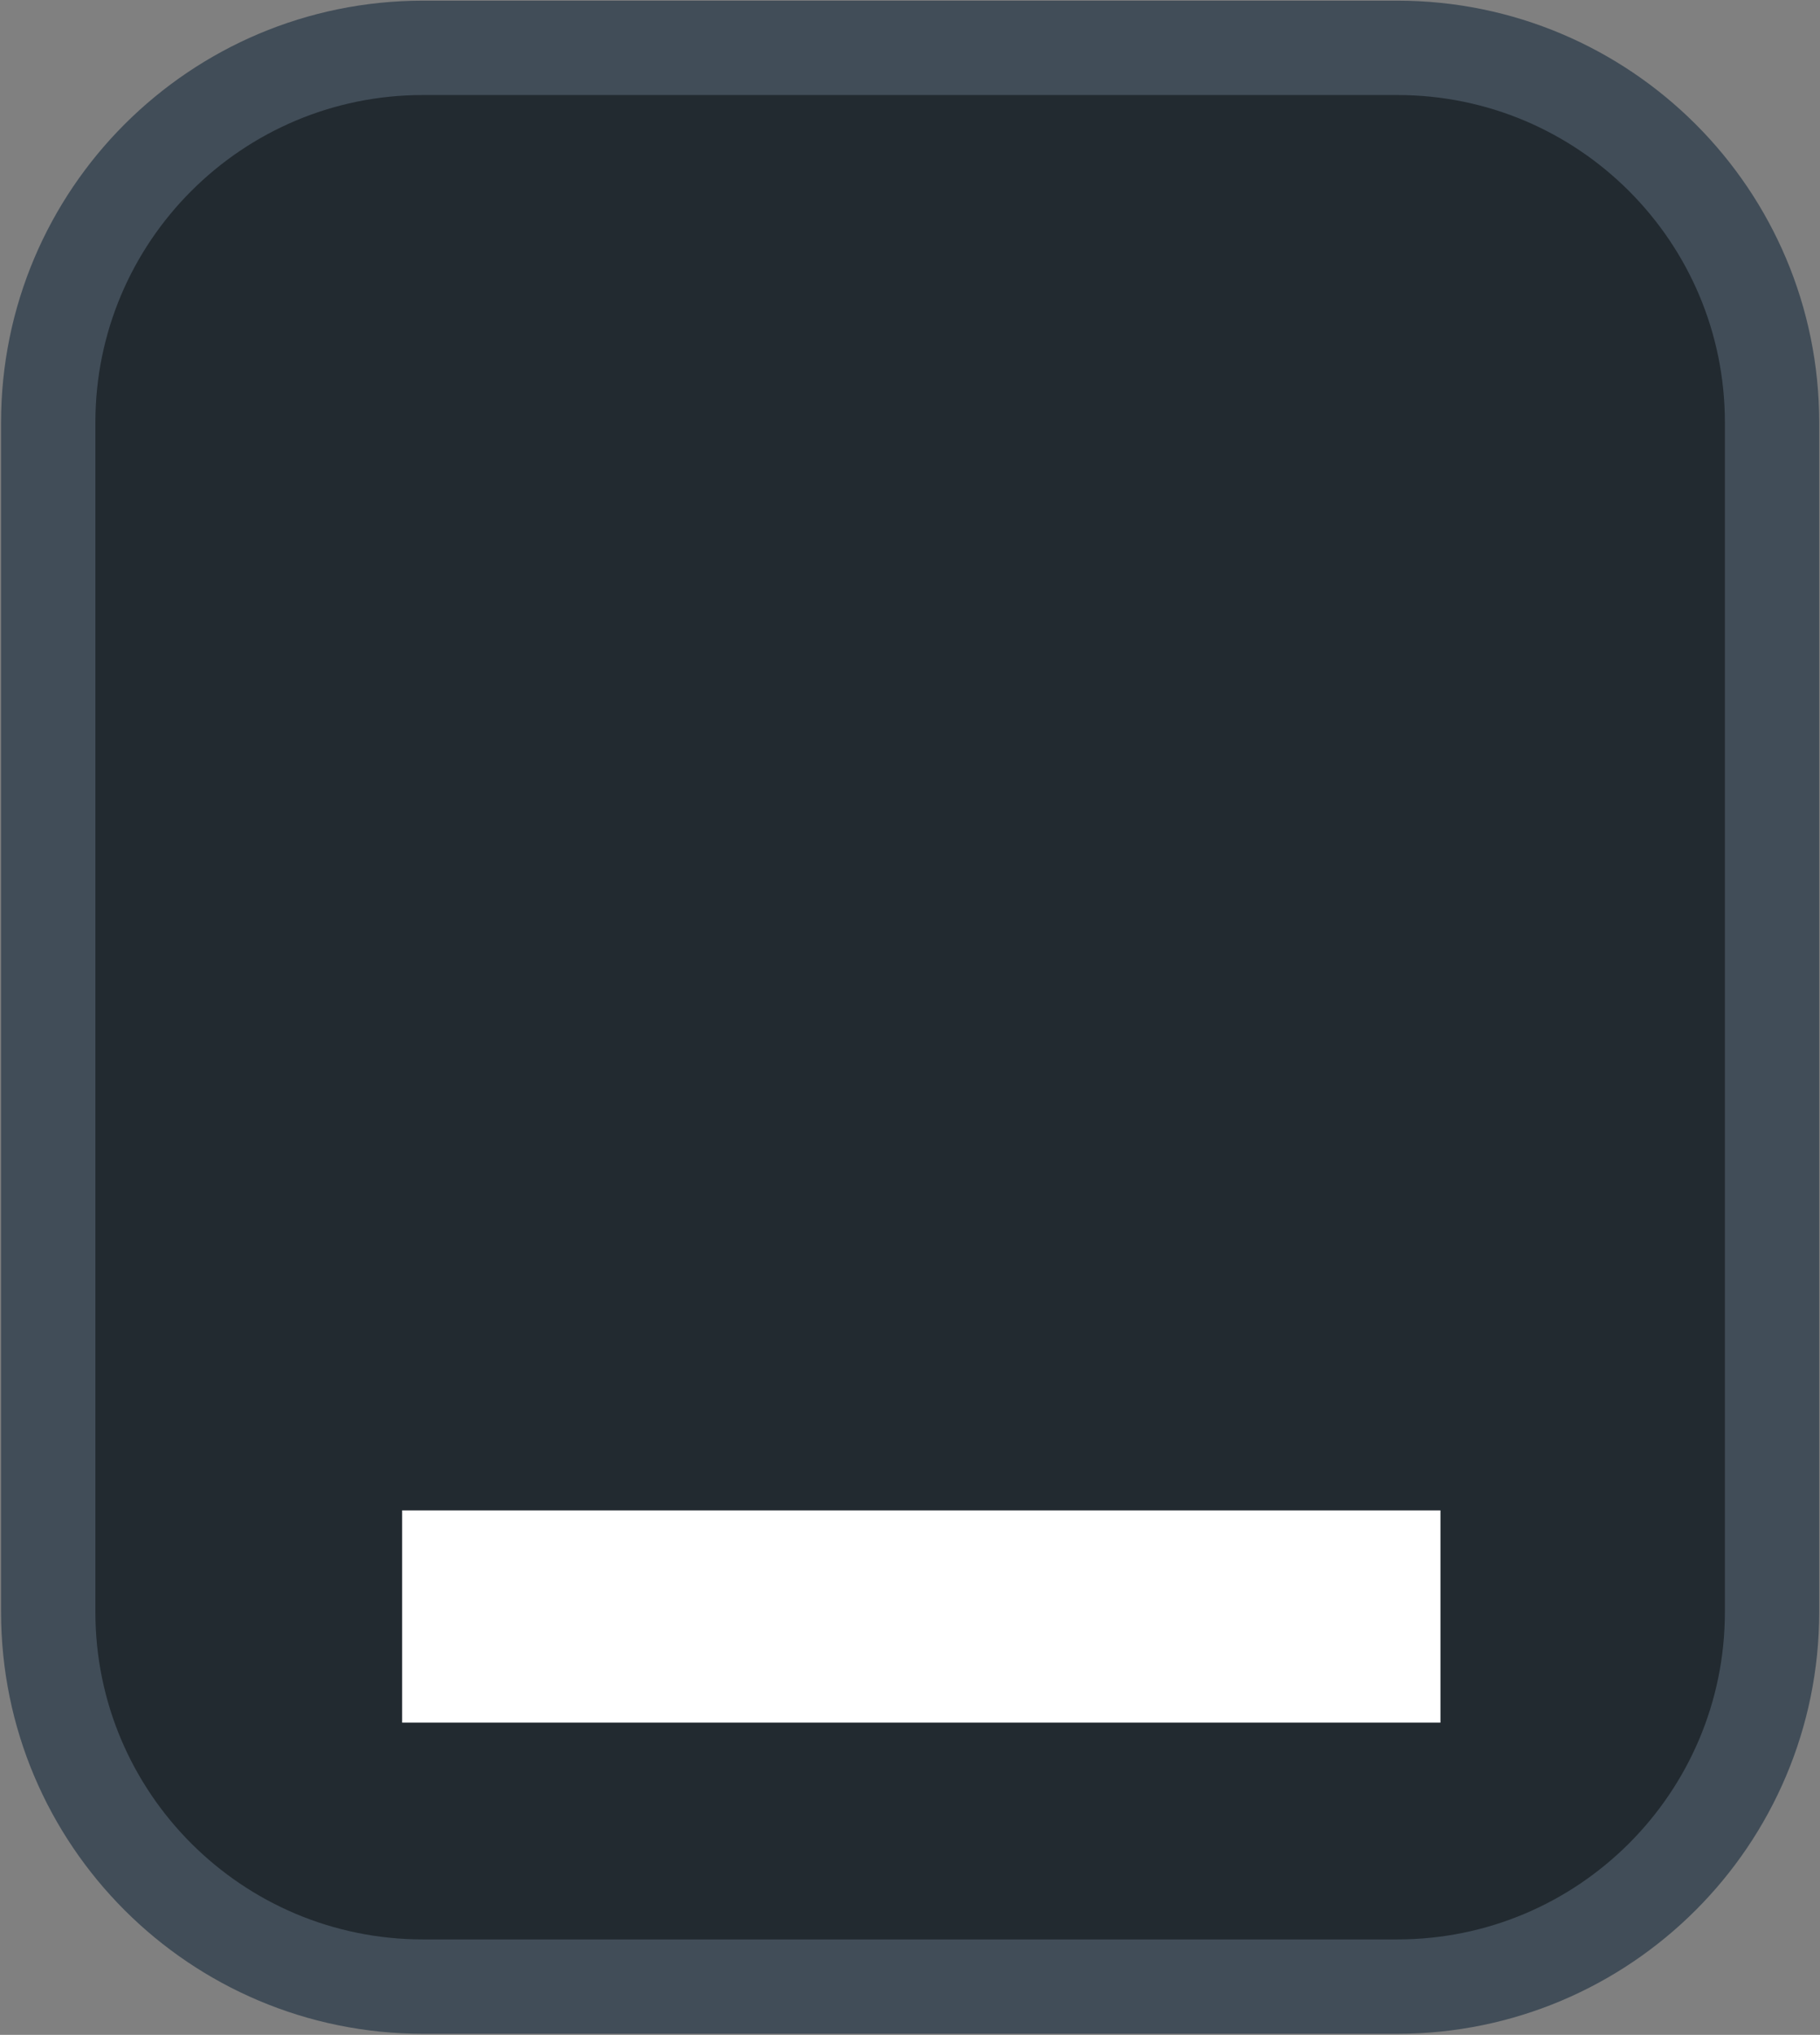 <svg version="1.2" xmlns="http://www.w3.org/2000/svg" viewBox="0 0 1370 1531" width="1370" height="1531">
	<rect x="0" y="0" width="1370" height="1531" fill="#808080" stroke="none"/>
	<title>68105bcb8dad96121b05854c_whitefiber (1)</title>
	<style>
		.s0 { fill: #222a30 } 
		.s1 { fill: none;stroke: #414d58;stroke-width: 71 } 
		.s2 { fill: #ffffff } 
	</style>
	<path class="s0" d="m36.3 317.9c0-155.7 126.3-281.9 282.1-281.9h733.4c155.8 0 282.1 126.2 282.1 281.9v894.9c0 155.7-126.3 281.9-282.1 281.9h-733.4c-155.8 0-282.1-126.2-282.1-281.9z"/>
	<path class="s1" d="m36.3 317.9c0-155.7 126.3-281.9 282.1-281.9h733.4c155.8 0 282.1 126.2 282.1 281.9v894.9c0 155.7-126.3 281.9-282.1 281.9h-733.4c-155.8 0-282.1-126.2-282.1-281.9z"/>
	<path fill-rule="evenodd" class="s2" d="m1084.3 1136.4v159.7h-781.6v-159.7z"/>
</svg>